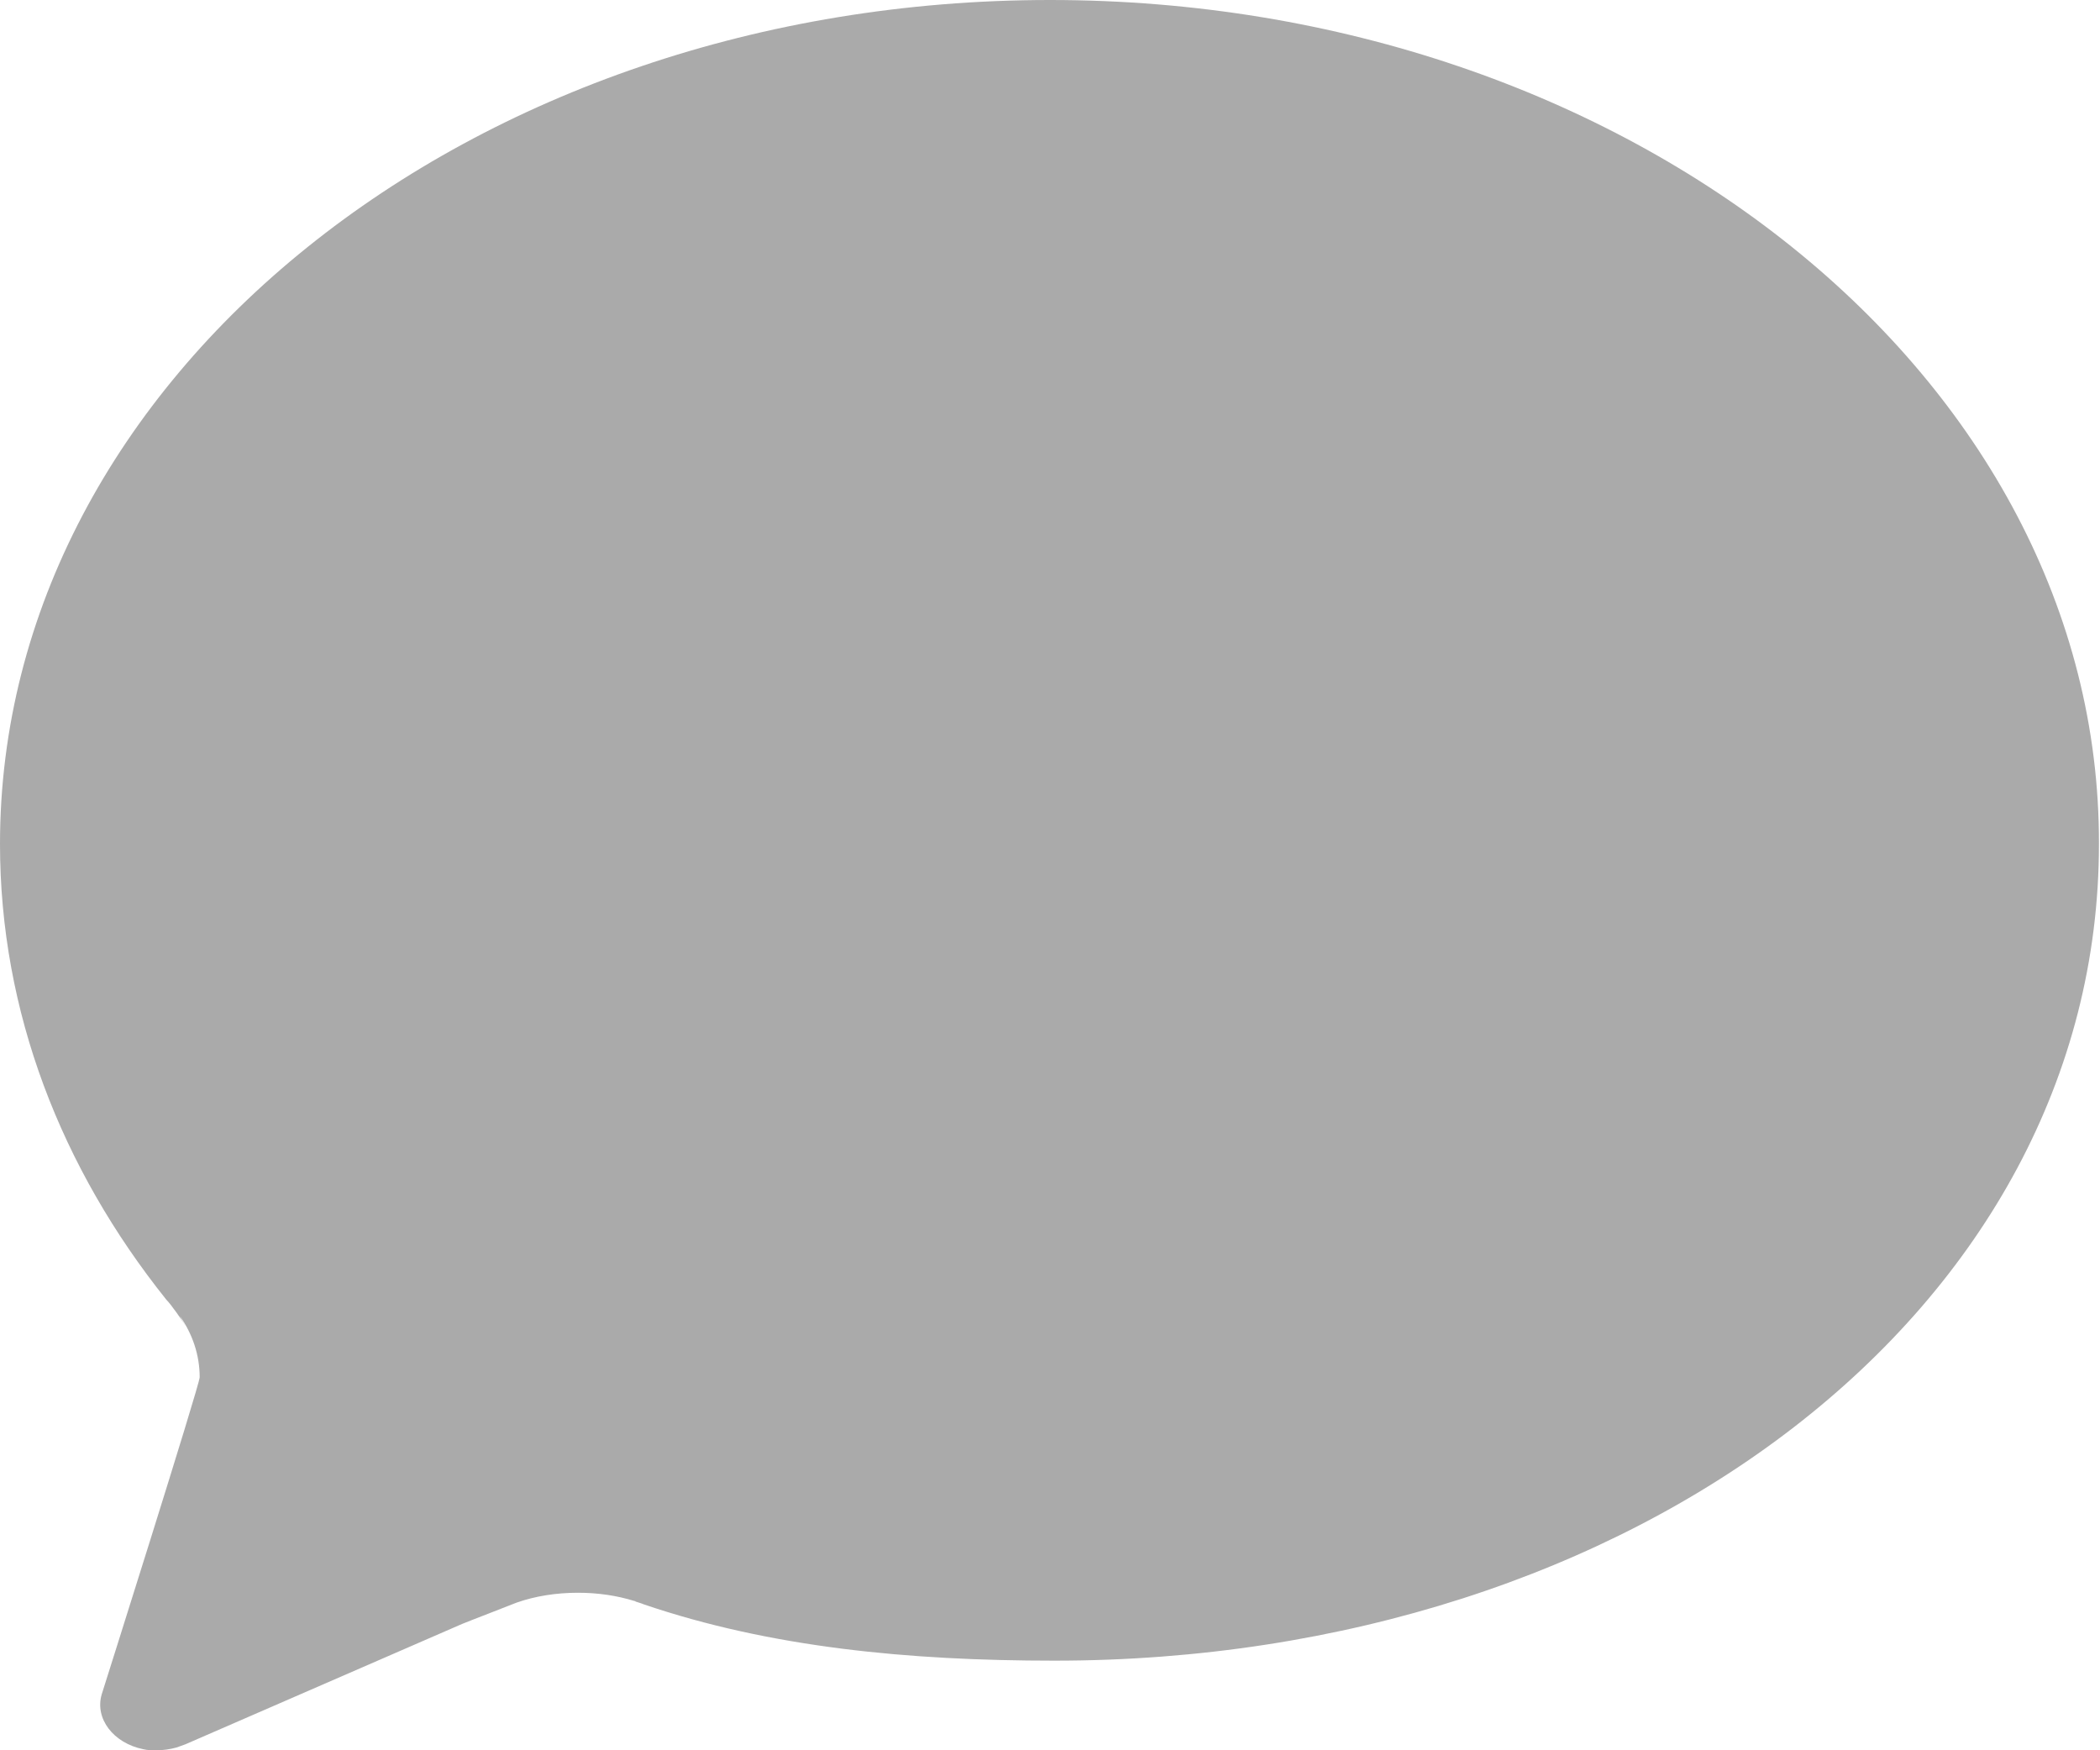 <svg width="12" height="10" viewBox="0 0 12 10" fill="none" xmlns="http://www.w3.org/2000/svg">
<path d="M6 0C2.684 0 0 2.159 0 4.822C0 5.781 0.35 6.675 0.95 7.425C0.978 7.453 1.041 7.544 1.062 7.578C1.062 7.578 1.031 7.528 1.028 7.519C1.1 7.622 1.141 7.741 1.141 7.869C1.141 7.912 0.581 9.681 0.581 9.681C0.541 9.819 0.647 9.959 0.819 9.994C0.844 10 0.869 10 0.894 10C0.934 10 0.972 9.994 1.009 9.984L1.059 9.966L2.641 9.278C2.669 9.266 2.922 9.169 2.953 9.156L2.972 9.15C2.972 9.15 2.969 9.15 2.953 9.156C3.059 9.119 3.178 9.1 3.303 9.1C3.416 9.1 3.525 9.116 3.625 9.147C3.628 9.147 3.631 9.147 3.631 9.15C3.647 9.156 3.663 9.159 3.678 9.166C4.4 9.412 5.191 9.488 6.025 9.488C9.338 9.488 11.994 7.484 11.994 4.822C12 2.159 9.312 0 6 0Z" fill="#AAAAAA"/>
</svg>
